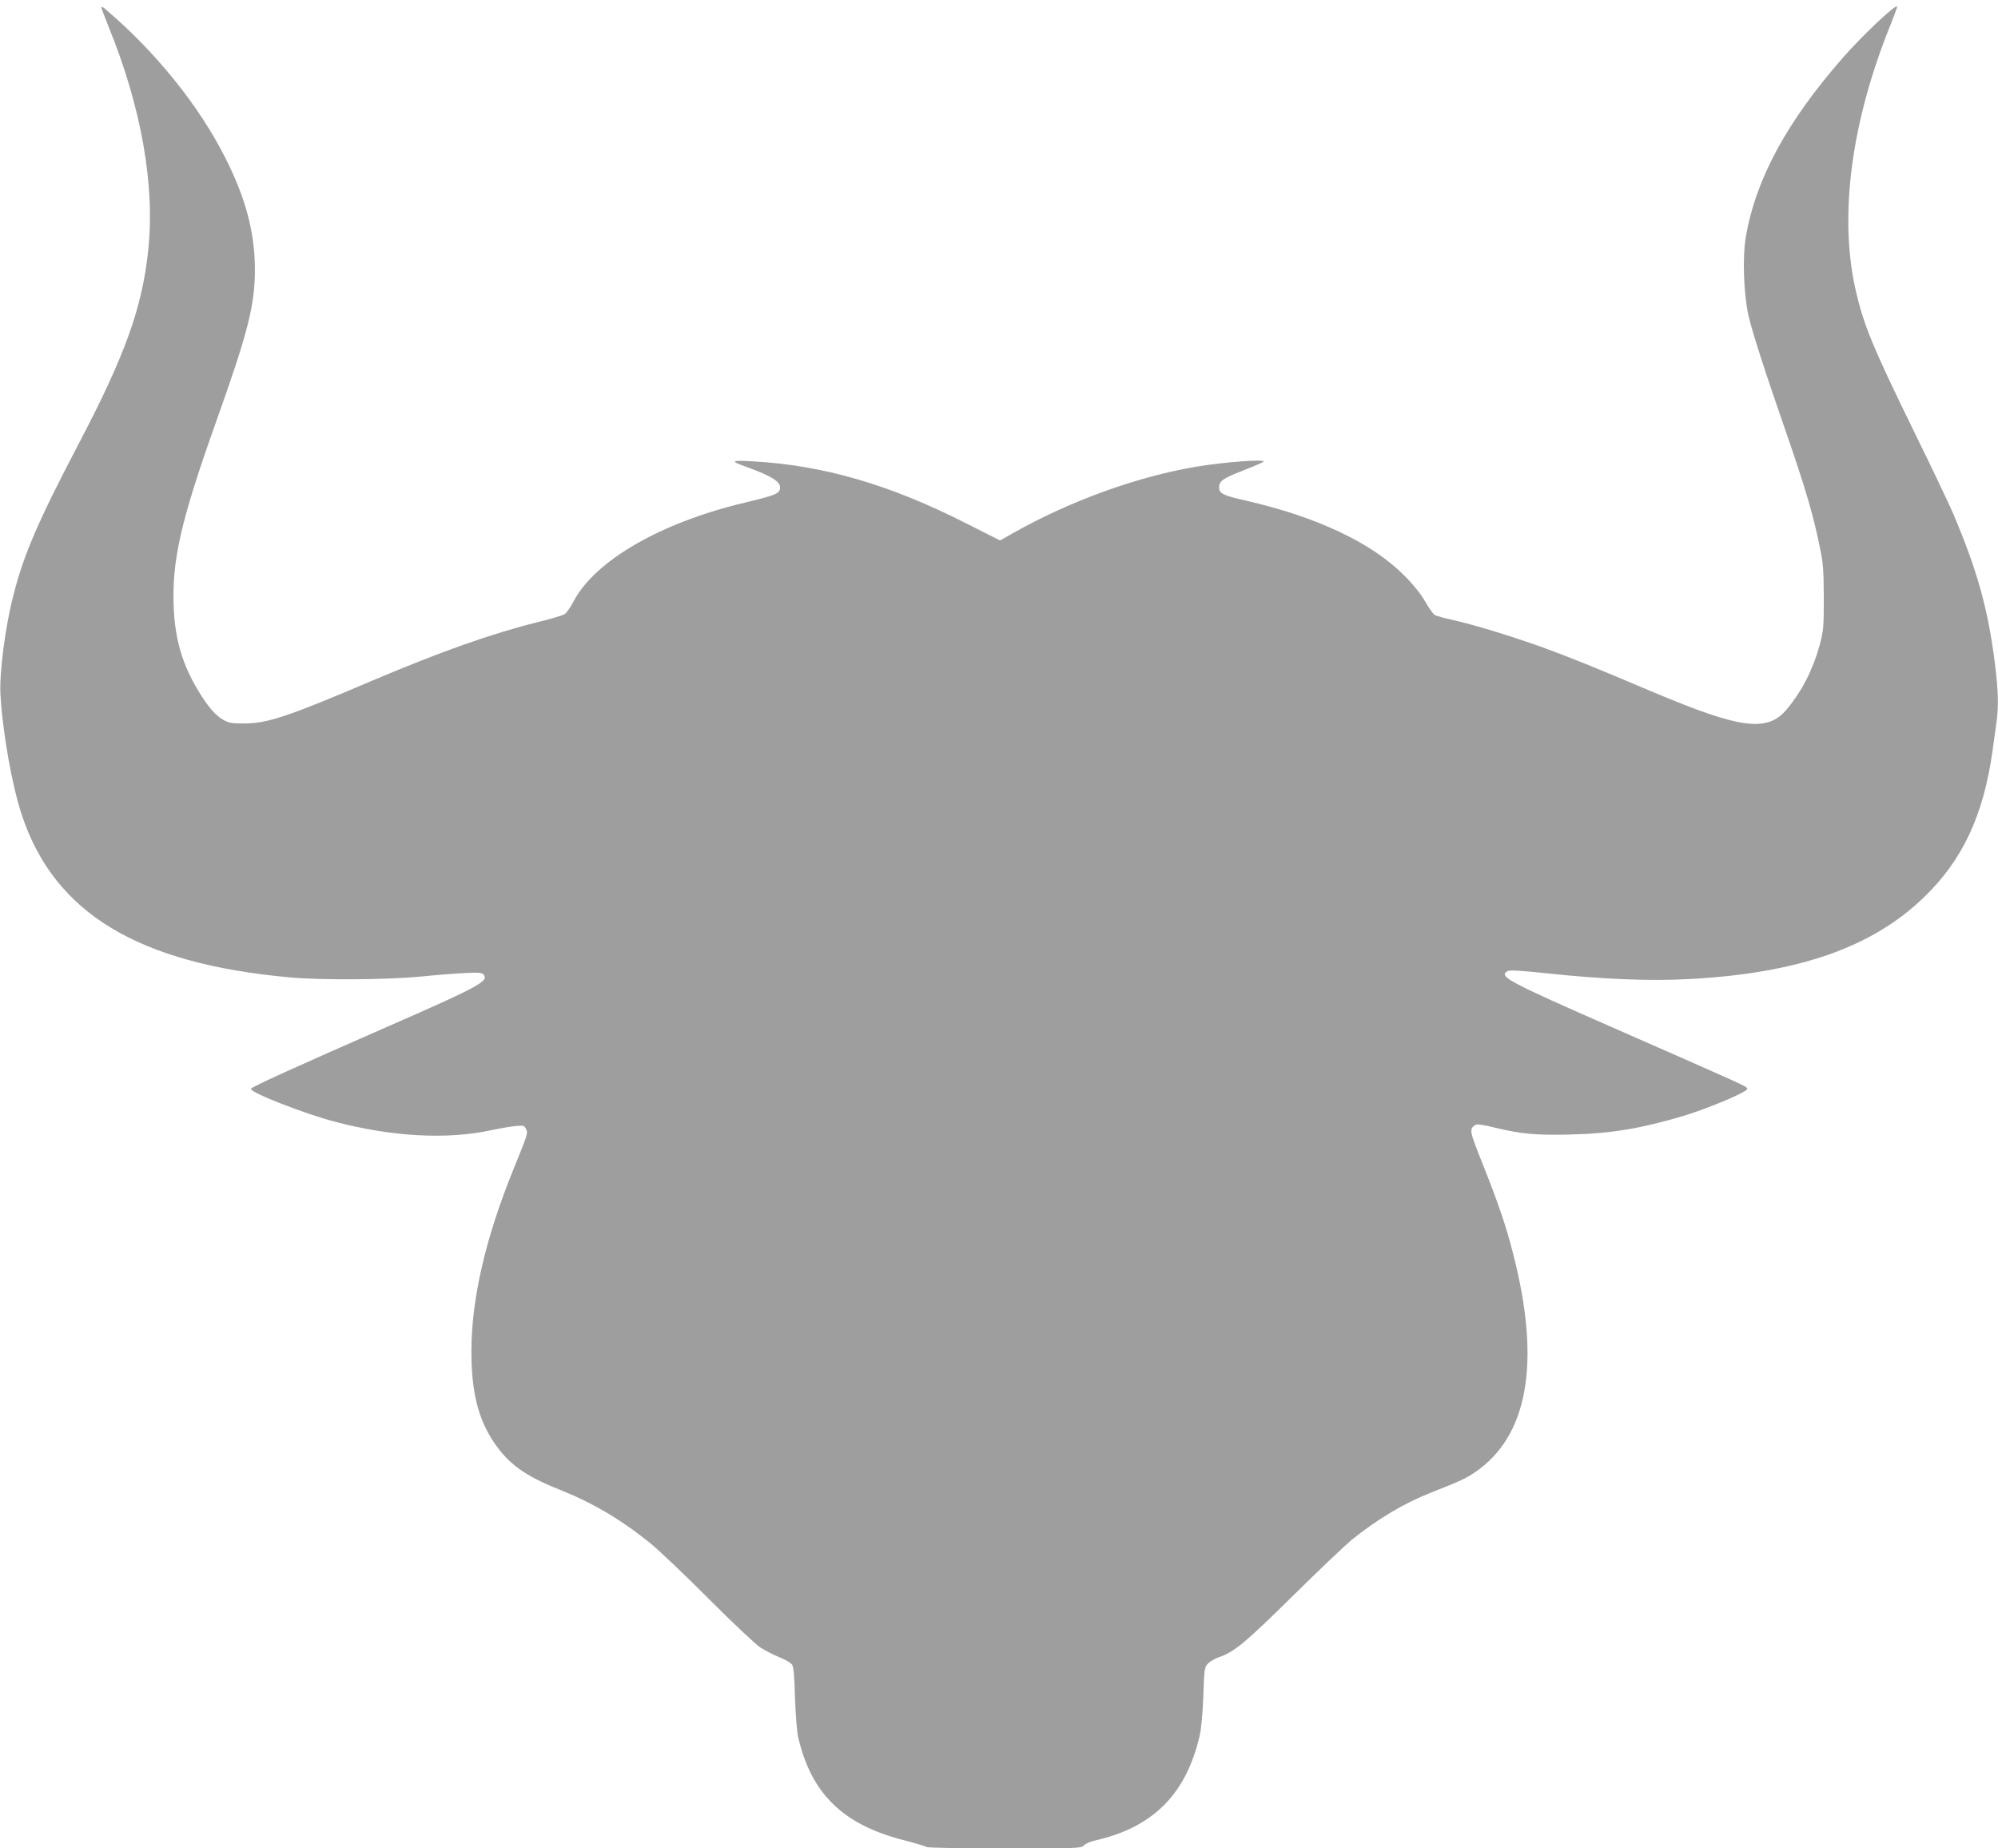<?xml version="1.0" standalone="no"?>
<!DOCTYPE svg PUBLIC "-//W3C//DTD SVG 20010904//EN"
 "http://www.w3.org/TR/2001/REC-SVG-20010904/DTD/svg10.dtd">
<svg version="1.0" xmlns="http://www.w3.org/2000/svg"
 width="1280pt" height="1184pt" viewBox="0 0 1280 1184"
 preserveAspectRatio="xMidYMid meet">
<g transform="translate(0,1184) scale(0.1,-0.1)"
fill="#9e9e9e" stroke="none">
<path d="M650 11792 c0 -6 20 -60 44 -119 211 -516 301 -1023 255 -1441 -39
-365 -148 -668 -442 -1229 -263 -502 -354 -712 -421 -975 -53 -204 -91 -501
-83 -638 14 -243 74 -582 137 -771 209 -629 744 -952 1720 -1040 197 -18 619
-15 830 5 96 10 225 20 285 23 95 5 112 3 124 -11 34 -41 -38 -79 -609 -329
-591 -259 -883 -391 -883 -402 1 -25 345 -160 538 -210 367 -97 721 -116 1005
-54 52 11 121 23 152 26 53 5 58 4 68 -19 13 -28 13 -27 -83 -264 -177 -436
-267 -827 -267 -1159 0 -259 42 -431 143 -582 93 -139 199 -216 417 -303 212
-84 393 -190 580 -340 58 -47 229 -209 380 -361 151 -151 300 -292 331 -312
30 -19 86 -48 123 -63 37 -14 73 -36 81 -48 9 -15 15 -78 18 -211 4 -114 12
-216 21 -255 83 -358 286 -557 671 -656 77 -20 144 -40 150 -45 5 -5 217 -9
500 -9 472 0 493 1 509 19 10 11 41 25 69 31 373 84 585 296 672 670 11 48 20
141 24 257 6 173 7 183 30 207 13 14 45 32 70 41 96 31 173 96 476 395 165
163 334 323 375 357 168 135 335 234 510 303 183 72 219 89 279 129 341 232
424 704 245 1399 -46 181 -95 324 -195 575 -86 215 -88 225 -47 251 11 7 48 2
124 -17 170 -41 266 -50 489 -44 256 6 447 38 720 119 97 29 278 99 354 138
53 26 61 34 50 44 -14 13 -73 40 -839 376 -697 306 -753 336 -691 370 14 7 87
3 253 -15 371 -39 662 -50 918 -36 691 38 1163 202 1494 522 249 239 383 526
441 939 9 63 20 145 25 182 15 101 12 201 -10 380 -44 347 -112 592 -267 958
-25 58 -136 292 -248 520 -271 554 -327 690 -379 921 -105 474 -25 1073 227
1694 24 61 43 112 41 114 -12 13 -225 -188 -348 -329 -360 -411 -558 -777
-622 -1150 -21 -125 -14 -353 16 -495 22 -101 106 -363 265 -820 100 -291 154
-473 191 -658 25 -118 27 -154 28 -337 0 -192 -2 -211 -27 -304 -43 -156 -114
-295 -210 -409 -124 -149 -294 -127 -852 108 -409 173 -536 224 -714 289 -201
72 -443 146 -579 176 -51 11 -101 25 -111 31 -10 7 -38 46 -62 88 -27 47 -77
109 -129 161 -212 214 -562 379 -1025 485 -139 31 -165 45 -165 82 0 42 25 59
154 109 66 26 125 51 130 56 22 19 -251 -1 -434 -32 -381 -65 -808 -220 -1174
-427 l-79 -45 -216 109 c-492 250 -917 373 -1371 398 -138 8 -144 2 -40 -35
173 -63 228 -99 216 -144 -7 -29 -38 -41 -222 -85 -540 -128 -962 -371 -1100
-634 -19 -37 -45 -74 -57 -81 -12 -8 -89 -31 -172 -51 -290 -72 -620 -188
-1065 -377 -535 -228 -667 -272 -815 -272 -74 -1 -97 3 -131 21 -52 28 -101
84 -164 189 -100 164 -148 326 -157 529 -13 304 44 555 272 1195 205 574 249
749 248 980 -1 232 -60 453 -188 706 -170 338 -450 685 -773 958 -12 11 -22
14 -22 8z"/>
</g>
</svg>
